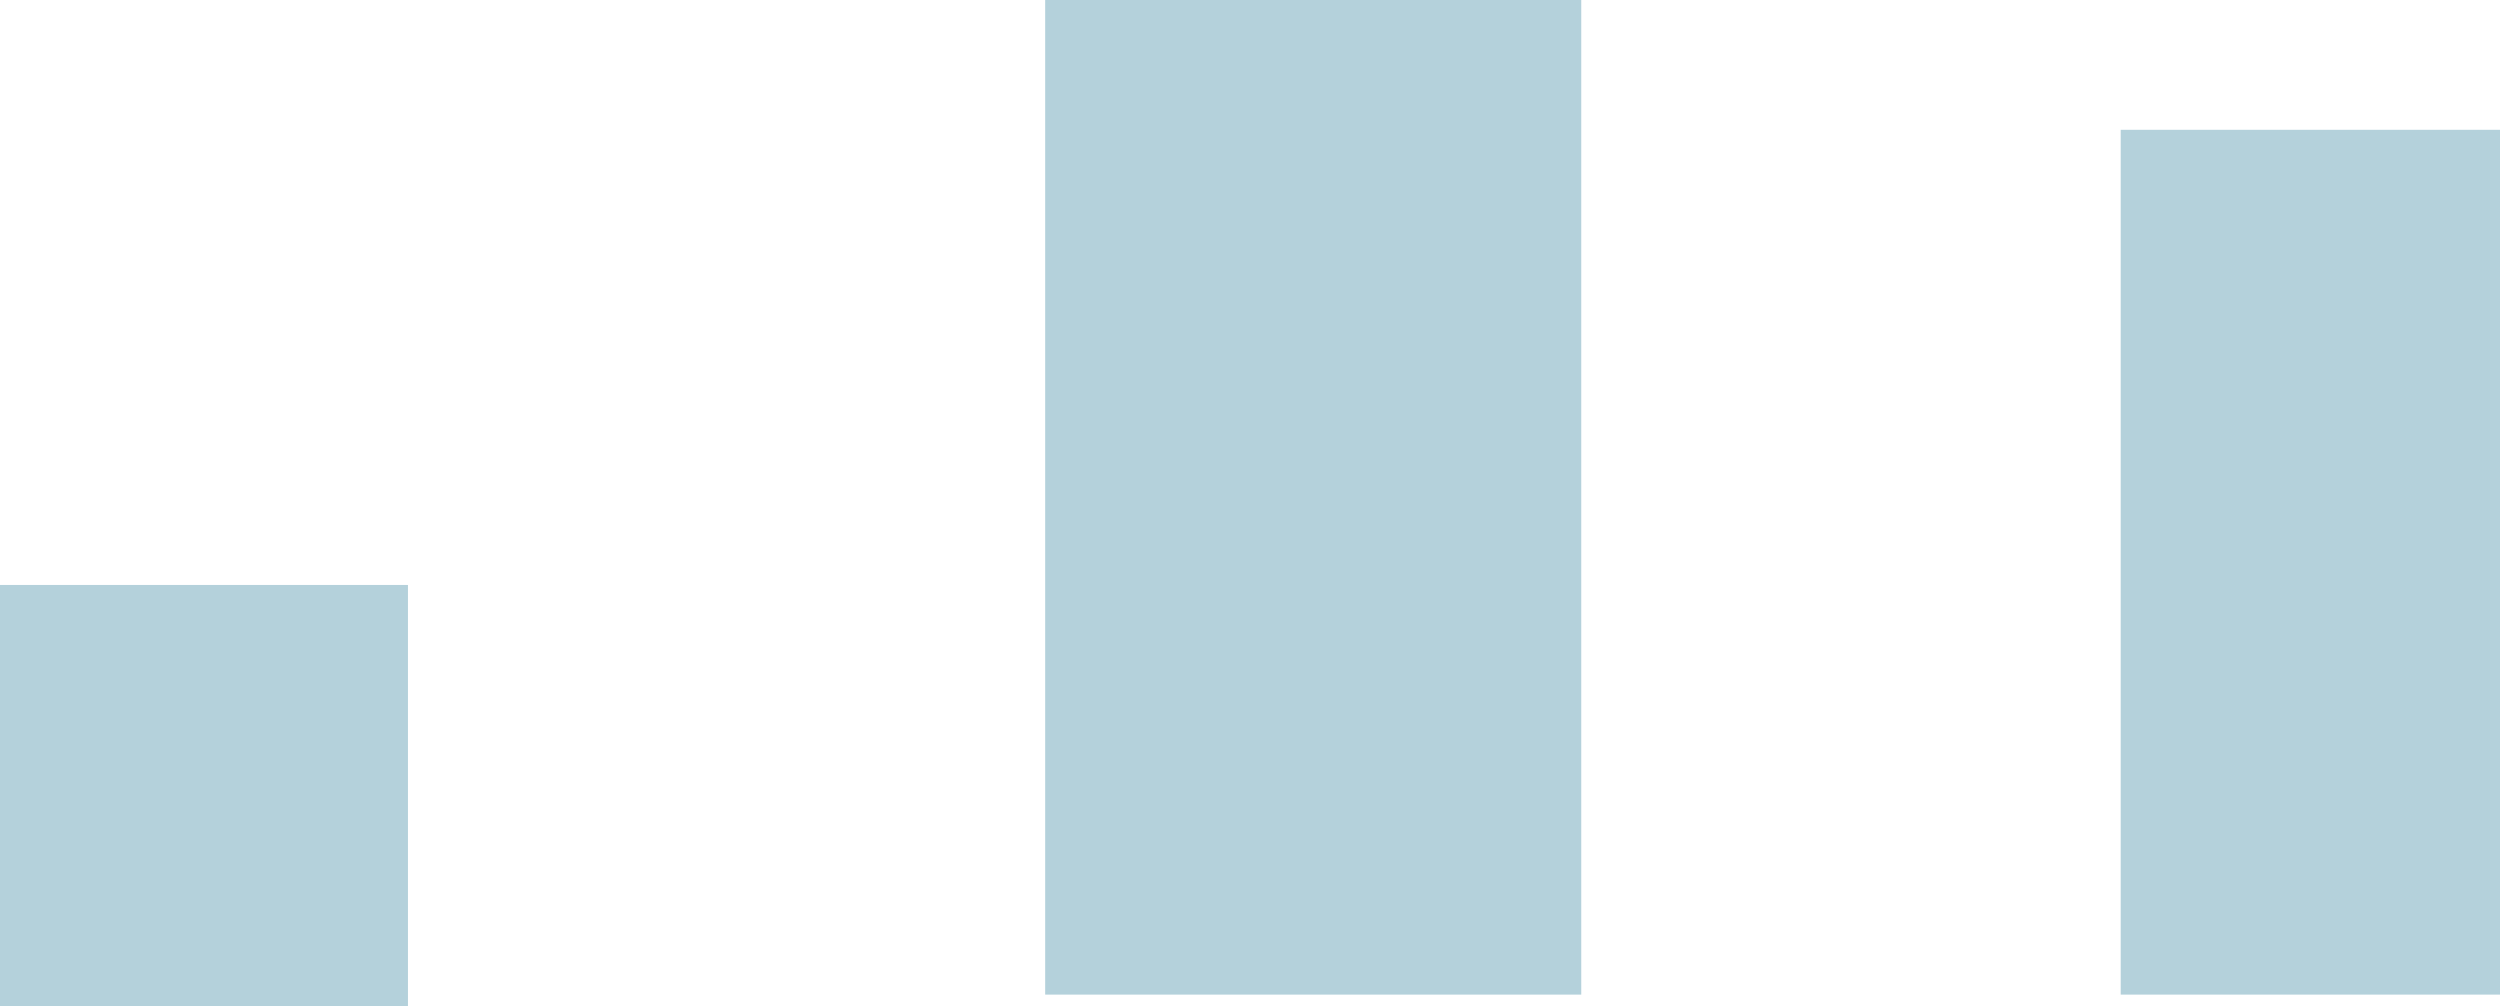 <?xml version="1.0" encoding="UTF-8"?> <svg xmlns="http://www.w3.org/2000/svg" id="Группа_8_копия_7" data-name="Группа 8 копия 7" width="1483" height="597" viewBox="0 0 1483 597"> <defs> <style> .cls-1 { fill: #b4d1db; fill-rule: evenodd; } </style> </defs> <path id="Дома_ряд_2" data-name="Дома ряд 2" class="cls-1" d="M0,347H242V597H0V347ZM620,0H938V590H620V0Zm638,77h225V590H1258V77Z"></path> </svg> 